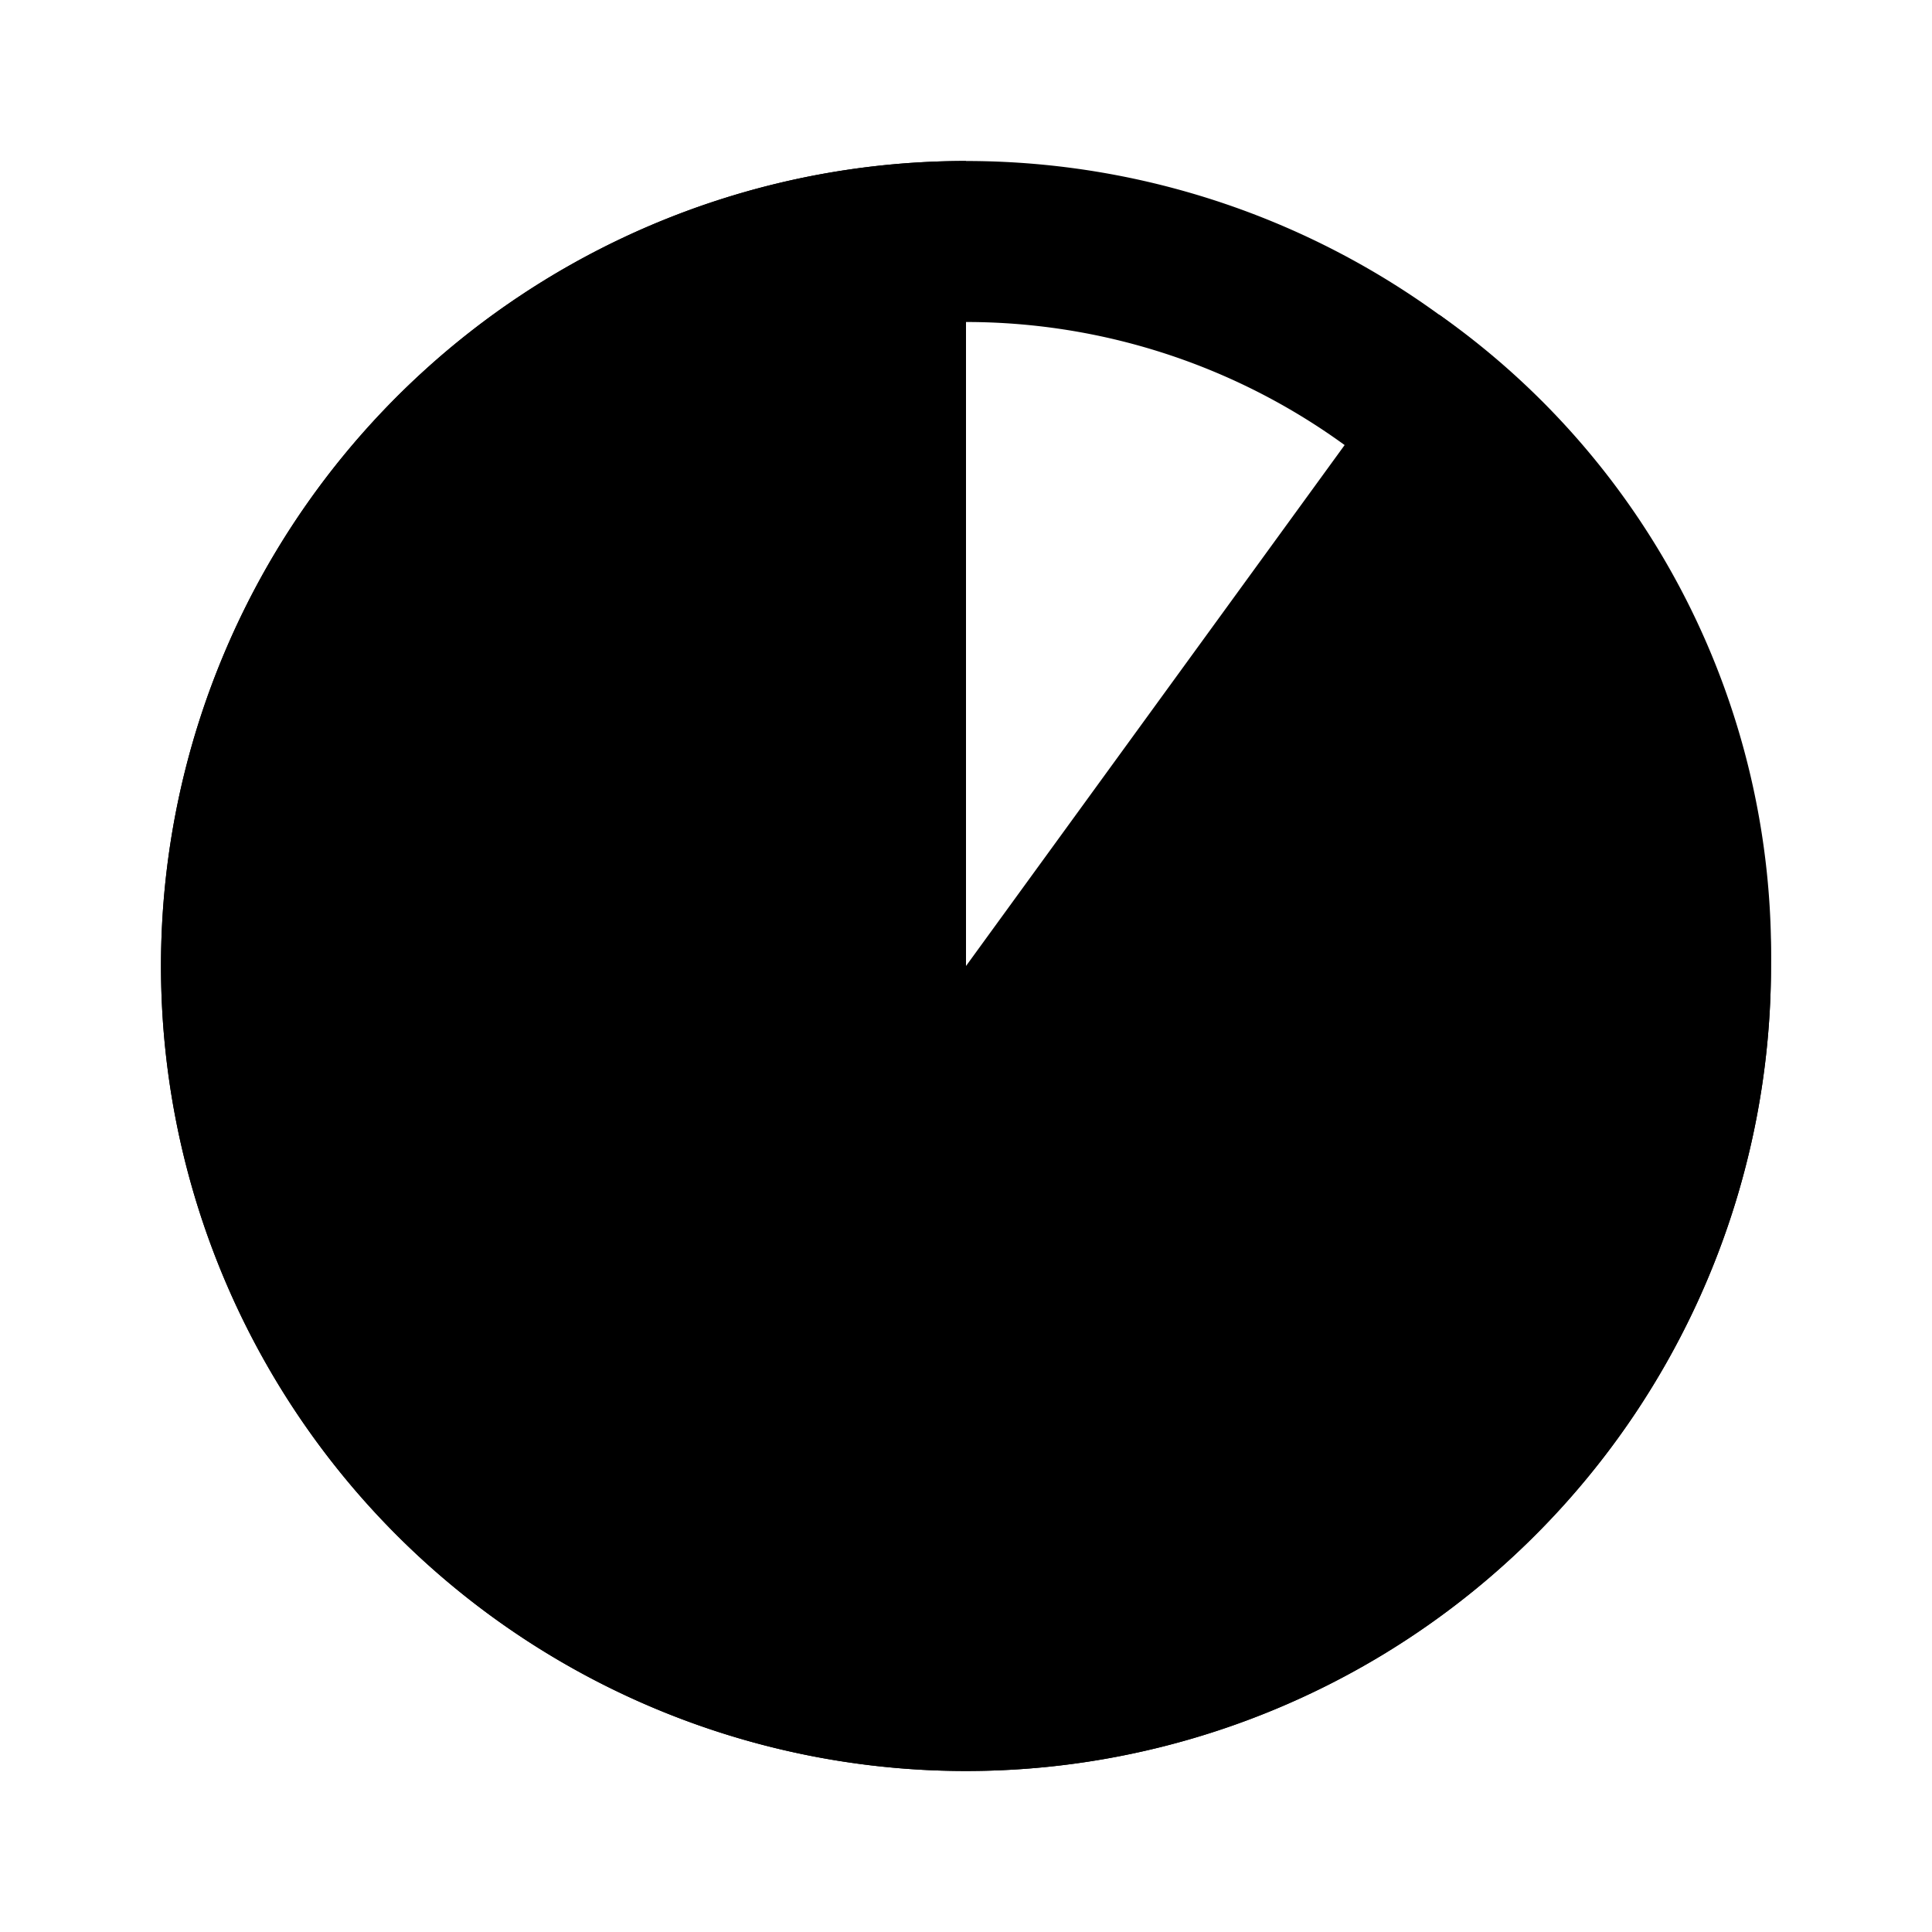 <?xml version="1.0" encoding="utf-8"?>
<svg width="800px" height="800px" viewBox="0 0 24 24" xmlns="http://www.w3.org/2000/svg">
  <title>pie_chart_90</title>
  <g>
    <path d="M12,4a8,8,0,1,1-8,8,8,8,0,0,1,8-8m0-2A10,10,0,1,0,22,12,10,10,0,0,0,12,2Z"/>
    <rect width="24" height="24" transform="translate(24 24) rotate(-180)" fill="none"/>
    <path d="M12,12V2A10,10,0,1,0,22,12a9.71,9.71,0,0,0-4.12-8.09Z"/>
  </g>
</svg>